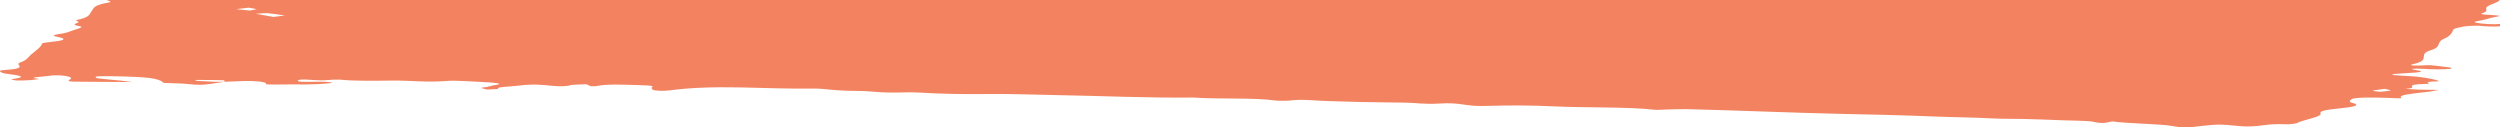 <svg width="667" height="34" viewBox="0 0 667 34" fill="none" xmlns="http://www.w3.org/2000/svg">
<g clip-path="url(#clip0)">
<path fill-rule="evenodd" clip-rule="evenodd" d="M154.901 -22.98C154.901 -22.579 154.901 -22.179 154.901 -21.778C152.209 -21.776 149.516 -21.786 146.824 -21.769C146.046 -21.764 145.325 -21.686 144.575 -21.643C145.186 -21.589 145.713 -21.509 146.421 -21.484C148.461 -21.411 150.557 -21.351 152.653 -21.3C153.263 -21.286 154.499 -21.309 154.554 -21.337C154.832 -21.48 154.818 -21.63 154.901 -21.776C158.26 -21.555 160.605 -21.228 164.755 -21.056C175.816 -20.595 187.627 -20.656 198.786 -20.301C202.117 -20.195 206.419 -20.521 210.083 -20.472C213.664 -20.424 216.87 -20.092 220.478 -19.997C222.713 -19.938 225.96 -20.011 227.695 -20.167C228.833 -20.27 228.098 -20.63 228.209 -20.874C230.943 -20.797 233.899 -21.022 236.522 -20.614C239.464 -20.16 243.739 -19.783 248.055 -19.477C251.206 -19.253 255.356 -19.088 259.047 -19.091C267.569 -19.099 275.41 -18.838 283.294 -18.55C287.124 -18.411 288.54 -18.464 285.708 -18.893C288.54 -19.145 289.234 -19.875 295.424 -19.402C296.145 -19.347 298.408 -19.551 300.004 -19.617C300.795 -19.649 301.711 -19.643 302.571 -19.655C302.543 -19.543 302.766 -19.422 302.46 -19.32C301.919 -19.139 301.267 -18.952 300.281 -18.796C298.116 -18.46 301.031 -18.338 302.502 -18.257C307.692 -17.968 314.215 -18.426 319.17 -17.923C319.934 -18.085 320.558 -18.259 321.516 -18.404C322.293 -18.521 323.473 -18.606 324.486 -18.704C324.972 -18.589 325.652 -18.48 325.901 -18.358C326.47 -18.093 324.583 -17.71 328.108 -17.59C332.189 -17.452 338.254 -17.154 340.349 -17.344C345.179 -17.784 347.899 -17.339 351.216 -17.236C353.631 -17.161 355.782 -16.835 356.116 -17.402C356.92 -17.369 357.823 -17.35 358.516 -17.299C361.264 -17.095 363.777 -16.843 366.719 -16.686C367.899 -16.623 371.299 -16.732 371.41 -16.806C372.326 -17.421 376.517 -17.213 379.779 -17.273C387.842 -17.418 389.022 -17.318 388.037 -16.516C387.856 -16.368 387.19 -16.122 387.676 -16.09C389.341 -15.976 392.27 -15.815 393.186 -15.892C396.378 -16.162 402.623 -15.892 403.442 -16.628C403.595 -16.768 407.786 -16.854 410.132 -16.964C409.729 -16.559 407.994 -16.095 409.216 -15.763C411.034 -15.269 416.363 -15.547 420.097 -15.449C425.495 -15.306 430.728 -15.089 436.029 -14.905C441.956 -15.474 445.217 -14.644 449.853 -14.596C453.198 -14.561 458.138 -14.287 459.651 -15C459.804 -15.072 465.078 -15.155 466.521 -15.03C478.873 -13.943 493.238 -13.571 508.352 -13.692C515.125 -13.748 519.358 -12.918 526.144 -13.267C531.668 -12.764 538.802 -12.913 544.77 -12.697C551.237 -12.463 556.428 -12.597 562.16 -12.755C562.965 -12.655 563.686 -12.48 564.589 -12.467C568.35 -12.415 571.306 -12.471 574.456 -11.982C577.204 -11.556 584.255 -11.412 589.681 -11.27C599.41 -11.014 609.556 -10.937 619.132 -10.631C634.454 -10.142 650.845 -9.964 664.197 -8.839C666.834 -8.616 672.635 -8.548 672.912 -8.342C673.745 -7.728 673.051 -7.067 671.913 -6.449C671.441 -6.189 671.164 -6.034 672.343 -5.791C675.841 -5.069 675.813 -5.04 671.15 -4.542C668.61 -4.271 668.083 -3.976 667.999 -3.61C667.833 -2.833 669.526 -2.027 665.473 -1.294C664.863 -1.185 664.932 -0.978 665.446 -0.853C669.193 0.061 664.766 0.891 663.586 1.756C662.795 2.339 664.196 2.994 662.309 3.515C660.227 4.091 669.54 3.926 666.001 4.477C664.058 4.779 663.53 5.191 661.643 5.5C659.783 5.803 659.63 6.003 662.004 6.27C664.53 6.554 666.487 6.49 668.957 6.275C669.72 6.209 671.33 6.261 672.538 6.259C672.052 6.373 671.788 6.511 671.039 6.596C668.291 6.903 665.779 7.368 661.157 6.837C660.866 6.803 658.062 6.942 657.396 7.063C656.064 7.306 654.745 7.589 654.592 7.864C654.134 8.692 654.023 9.504 652.08 10.334C649.776 11.314 651.65 12.433 648.611 13.369C644.586 14.608 649.041 15.919 643.809 17.117C642.199 17.486 644.322 17.615 647.917 17.383C648.541 17.342 651.775 17.751 653.468 17.983C654.107 18.07 654.301 18.289 653.76 18.369C653.121 18.461 651.456 18.501 650.234 18.501C648.999 18.501 647.625 18.447 646.557 18.373C644.045 18.199 642.906 18.405 643.878 18.567C646.626 19.022 647.264 19.248 641.685 19.538C636.55 19.805 637.258 20.045 642.976 20.316C646.987 20.506 651.942 21.685 650.401 21.713C645.169 21.806 649.541 22.329 647.431 22.381C640.02 22.561 646.279 23.411 641.768 23.709C642.976 23.78 644.128 23.878 645.432 23.915C647.112 23.964 648.902 23.967 650.651 23.989C649.61 24.172 648.833 24.382 647.5 24.531C643.711 24.959 639.659 25.328 640.658 26.054C641.102 26.383 638.715 26.157 637.258 26.113C635.162 26.05 632.83 26.008 630.735 26.047C629.486 26.07 627.723 26.251 627.543 26.385C627.071 26.728 626.419 27.127 627.543 27.425C629.971 28.063 628.237 28.529 624.087 28.93C620.423 29.283 618.757 29.68 619.118 30.227C619.743 31.177 614.302 31.965 612.776 32.864C612.567 32.984 610.555 33.186 610.042 33.163C604.421 32.915 603.824 33.759 599.438 33.737C598.8 33.734 598.092 33.691 597.592 33.644C591.999 33.121 592.013 33.121 587.211 33.624C584.574 33.9 583.339 34.326 579.37 33.591C576.497 33.06 567.808 32.984 563.534 32.392C562.021 32.674 561.133 33.133 558.232 32.443C557.33 32.228 552.903 32.187 550.044 32.079C546.768 31.956 543.479 31.828 540.12 31.742C537.442 31.672 534.291 31.736 531.946 31.609C526.547 31.312 520.399 31.274 515.263 31.054C507.38 30.717 499.317 30.565 491.336 30.385C477.291 30.067 464.023 29.462 450.089 29.122C448.618 29.087 446.91 29.156 445.342 29.193C444.093 29.222 442.178 29.353 441.761 29.306C434.156 28.452 423.317 28.79 414.739 28.384C408.452 28.088 402.929 28.071 396.794 28.257C395.809 28.286 394.49 28.292 393.644 28.243C390.341 28.048 388.842 27.341 384.234 27.616C379.737 27.883 378.099 27.43 375.032 27.39C371.118 27.339 367.163 27.302 363.291 27.221C359.904 27.149 356.587 27.03 353.27 26.921C350.175 26.818 347.386 26.388 343.833 26.857C343.375 26.917 340.863 26.897 340.349 26.824C334.617 25.999 325.027 26.508 318.379 26.025C305.819 26.156 294.216 25.586 282.128 25.378C275.66 25.266 269.706 24.999 262.697 25.088C257.313 25.155 250.776 25.048 246.265 24.744C242.351 24.479 239.839 24.764 236.952 24.694C234.066 24.625 231.512 24.258 228.806 24.258C224.503 24.258 222.269 23.994 219.576 23.734C218.965 23.674 217.952 23.62 217.189 23.631C210.416 23.723 204.143 23.454 197.662 23.323C189.959 23.168 183.713 23.42 178.648 24.112C176.996 24.338 174.553 24.242 174.054 23.9C173.901 23.803 174.137 23.697 173.929 23.602C173.277 23.302 175.983 22.853 171.222 22.735C166.906 22.626 162.035 22.315 158.954 22.993C158.829 23.019 158.107 23.011 157.663 23.021C157.247 22.836 156.83 22.653 156.4 22.469C155.04 22.538 152.847 22.573 152.458 22.684C151.459 22.979 149.863 23.125 147.684 22.927C144.547 22.643 142.549 22.326 138.371 22.849C136.192 23.12 132.057 23.185 132.959 23.706C133.028 23.748 131.002 23.832 129.961 23.895C129.406 23.744 128.629 23.599 128.406 23.442C128.309 23.373 129.503 23.291 129.919 23.205C130.724 23.035 131.168 22.838 132.168 22.686C134.513 22.331 132.376 22.089 130.155 21.96C126.769 21.765 121.259 21.43 119.552 21.574C113.862 22.057 109.628 21.444 104.688 21.498C100.01 21.548 94.848 21.664 90.587 21.244C90.115 21.198 87.853 21.284 87.131 21.376C84.73 21.679 79.845 20.763 79.456 21.525C79.178 22.058 84.383 21.708 86.895 21.828C87.672 21.865 88.824 22.006 88.671 22.052C87.506 22.412 82.593 22.604 78.262 22.521C76.75 22.492 75.112 22.563 73.516 22.561C72.614 22.561 70.921 22.498 70.934 22.478C71.295 22.092 70.282 21.725 67.076 21.616C65.078 21.548 62.343 21.742 59.929 21.819C59.831 21.674 59.998 21.416 59.596 21.404C57.361 21.341 55.002 21.33 52.67 21.326C52.476 21.326 51.92 21.554 52.073 21.562C53.752 21.66 55.515 21.747 57.319 21.813C58.111 21.842 59.054 21.817 59.929 21.817C58.693 22.003 57.514 22.194 56.223 22.375C54.474 22.621 52.961 22.758 50.297 22.432C48.826 22.252 45.911 22.217 43.649 22.117C42.275 20.826 39.846 20.515 29.215 20.322C28.049 20.3 25.773 20.36 25.662 20.422C25.37 20.582 25.468 20.808 26.328 20.924C27.994 21.15 30.339 21.315 32.296 21.515C33.42 21.63 34.364 21.767 35.377 21.894C34.086 21.885 32.796 21.874 31.505 21.865C28.826 21.848 26.162 21.831 23.483 21.817C17.64 21.788 17.793 21.791 18.875 21.04C19.194 20.817 18.792 20.546 17.876 20.345C16.96 20.142 14.989 19.907 12.977 20.26C11.644 20.495 6.523 20.608 10.506 21.061C10.603 21.072 9.132 21.299 8.091 21.375C7.078 21.448 5.399 21.518 4.511 21.471C3.678 21.427 2.762 21.163 3.151 21.112C7.273 20.569 5.746 20.167 1.777 19.689C0.083 19.484 -0.513 18.81 0.486 18.744C8.549 18.219 3.484 17.351 5.371 16.679C7.3 15.992 7.481 15.246 8.327 14.525C9.465 13.563 10.937 12.605 11.214 11.631C11.256 11.465 12.63 11.268 13.879 11.145C17.584 10.784 17.584 10.3 15.669 9.925C13.74 9.545 13.99 9.33 16.183 9.012C17.709 8.791 18.431 8.491 19.139 8.214C20.18 7.802 22.775 7.235 21.276 6.994C18.681 6.573 20.444 6.301 20.943 5.95C21.235 5.745 19.777 5.471 20.541 5.314C24.052 4.604 23.788 3.813 24.385 3.063C25.051 2.228 24.635 1.418 29.076 0.654C30.367 0.432 27.91 -0.048 27.411 -0.414C26.869 -0.809 32.671 -0.858 31.38 -1.365C29.728 -2.015 32.56 -2.67 32.754 -3.328C32.962 -4.01 34.378 -4.691 34.836 -5.344C35.391 -6.128 38.777 -6.919 36.376 -7.739C36.002 -7.868 37.903 -8.063 38.097 -8.235C38.569 -8.676 39.471 -9.086 38.611 -9.575C37.459 -10.231 40.235 -10.918 38.583 -11.647C37.542 -12.108 38.777 -12.81 41.525 -13.158C45.8 -13.697 37.237 -13.599 39.457 -13.952C41.151 -14.221 42.913 -14.521 43.468 -14.833C44.162 -15.219 43.427 -15.633 43.718 -16.032C43.885 -16.264 44.259 -16.553 45.578 -16.703C51.254 -17.349 49.311 -18.046 47.785 -18.776C47.035 -19.138 47.132 -19.528 47.34 -19.9C47.507 -20.183 48.631 -20.458 49.02 -20.741C49.755 -21.274 46.758 -21.933 53.877 -22.247C54.793 -22.287 54.086 -22.715 54.571 -22.952C55.959 -23.639 63.301 -23.823 66.757 -23.264C67.728 -23.107 68.006 -22.878 69.227 -22.762C70.837 -22.606 73.072 -22.531 75.043 -22.422C74.807 -22.634 74.529 -22.846 74.335 -23.058C74.21 -23.193 74.057 -23.33 74.113 -23.465C74.349 -24.116 73.211 -24.282 68.7 -24.054C64.675 -23.851 59.762 -23.702 57.902 -24.071C55.335 -24.583 57.389 -25.216 60.026 -25.749C60.345 -25.814 61.511 -25.903 61.538 -25.898C66.826 -25.316 71.42 -26.055 76.472 -25.997C79.442 -25.961 81.149 -25.92 82.162 -25.543C83.078 -25.205 86.132 -25.01 89.796 -25.082C89.532 -24.855 90.462 -24.589 87.353 -24.471C86.173 -24.426 85.507 -24.214 84.605 -24.077C86.062 -24.037 87.506 -23.976 88.977 -23.968C90.032 -23.962 91.142 -24.059 92.169 -24.045C92.863 -24.036 93.904 -23.922 93.973 -23.845C94.084 -23.736 93.765 -23.555 93.099 -23.515C91.253 -23.405 89.102 -23.361 87.117 -23.276C85.59 -23.21 82.093 -23.452 82.967 -23.037C83.3 -22.88 86.27 -22.749 88.241 -22.688C95.084 -22.476 97.804 -23.279 103.119 -23.467C104.105 -23.502 104.826 -23.633 105.659 -23.721C105.784 -23.576 106.436 -23.404 105.937 -23.295C104.993 -23.084 103.48 -22.901 102.037 -22.723C101.162 -22.614 99.983 -22.534 98.942 -22.442C100.302 -22.322 101.523 -22.139 103.064 -22.093C109.753 -21.892 111.974 -22.133 110.725 -22.888C110.531 -23.008 109.753 -23.218 109.975 -23.232C115.929 -23.575 110.947 -24.069 111.488 -24.483C114.583 -24.483 117.692 -24.475 120.787 -24.484C128.476 -24.507 121.467 -24.069 122.355 -23.88C120.718 -23.834 117.678 -23.787 117.678 -23.742C117.692 -23.373 117.525 -22.968 118.872 -22.648C120.801 -22.19 130.377 -22.537 128.531 -21.597C132.362 -21.573 136.206 -21.541 140.037 -21.546C140.412 -21.546 141.341 -21.878 141.022 -21.902C135.776 -22.319 140.703 -22.698 141.466 -23.066C142.702 -23.662 143.645 -23.701 146.671 -23.229C149.197 -22.832 152.167 -23.055 154.901 -22.98ZM72.933 4.52C74.571 4.303 76.056 4.152 75.889 4.123C74.571 3.9 73.03 3.688 71.268 3.507C70.976 3.476 69.283 3.614 68.242 3.674C69.644 3.926 71.046 4.18 72.933 4.52ZM68.519 2.437C67.826 2.311 67.104 2.18 66.396 2.05C65.272 2.18 64.134 2.31 62.996 2.44C64.217 2.568 65.439 2.694 66.66 2.821C67.201 2.711 67.728 2.602 68.519 2.437ZM636.259 23.701C634.205 24.01 633.025 24.109 633.053 24.203C633.094 24.304 634.274 24.399 634.954 24.496C635.939 24.387 637.355 24.293 637.771 24.161C638.077 24.066 637.036 23.92 636.259 23.701ZM80.136 -24.799C78.457 -24.743 77.693 -24.716 76.93 -24.692C77.818 -24.557 78.637 -24.415 79.636 -24.292C79.803 -24.272 81.33 -24.348 81.316 -24.355C81.01 -24.506 80.552 -24.652 80.136 -24.799Z" fill="#f38360"/>
</g>
<defs>
<clipPath id="clip0">
<rect width="667" height="34" fill="white"/>
</clipPath>
</defs>
</svg>

